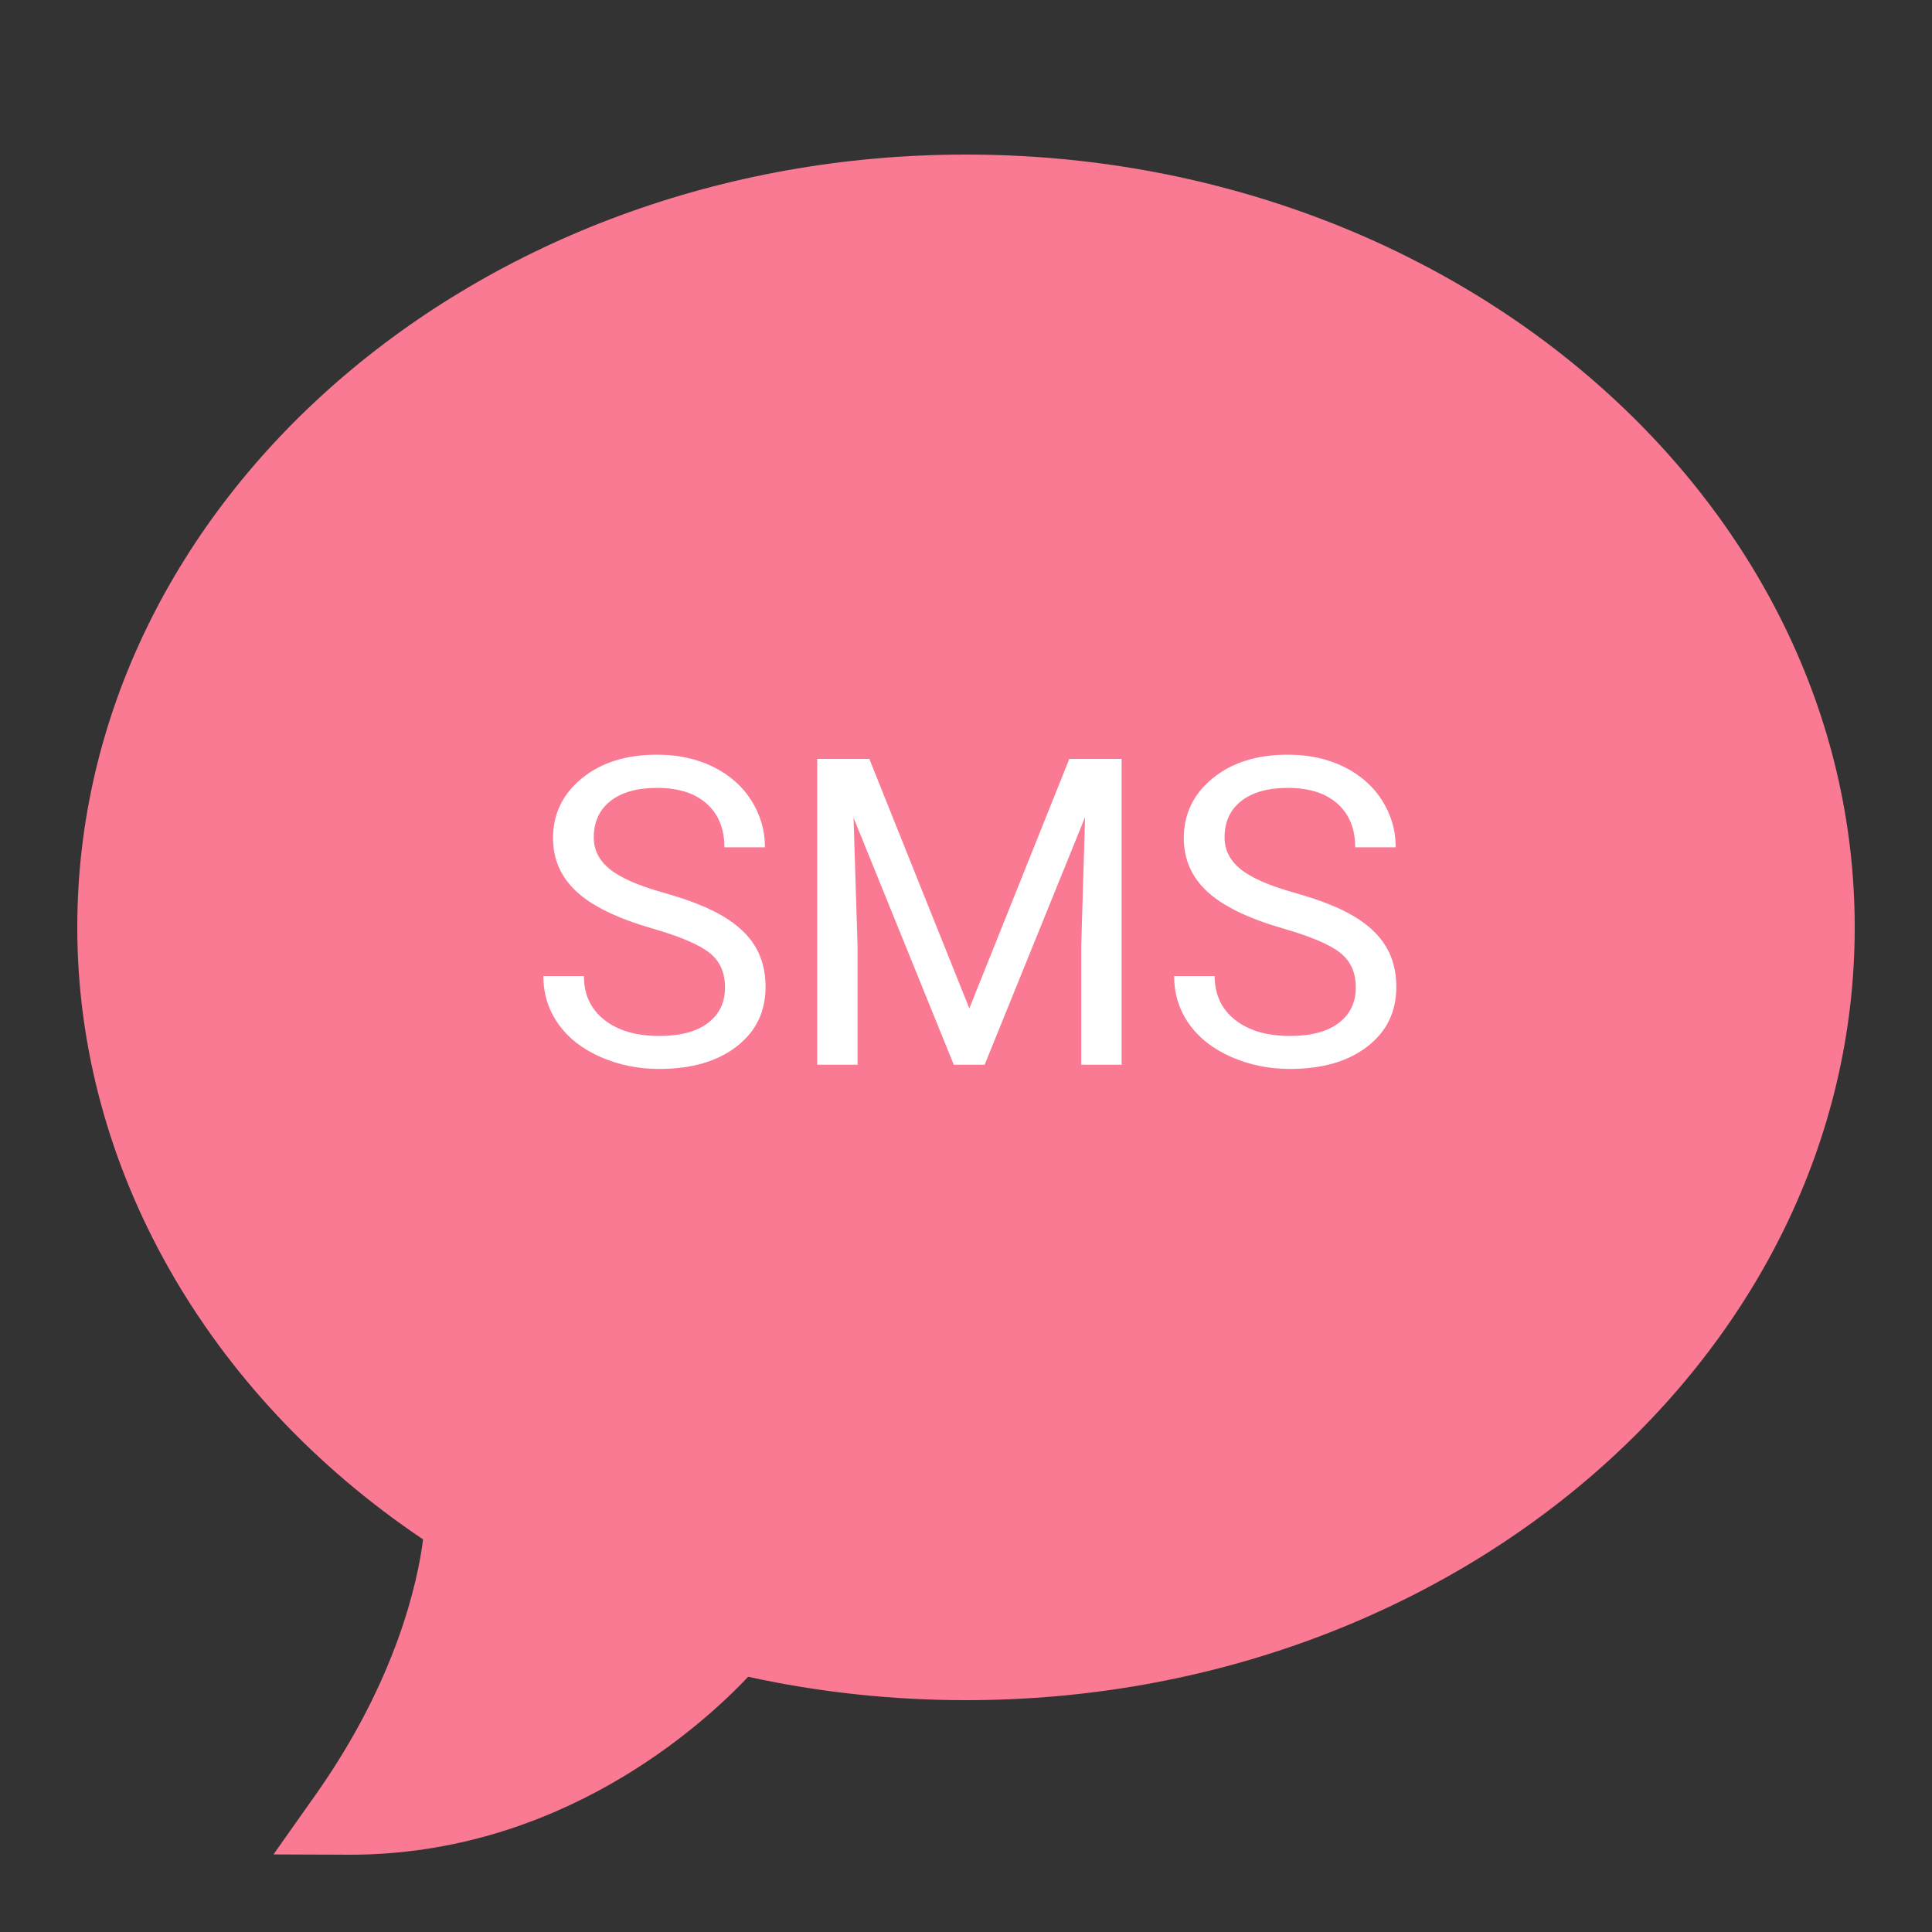 <?xml version="1.0" encoding="UTF-8"?>
<svg xmlns="http://www.w3.org/2000/svg" xmlns:xlink="http://www.w3.org/1999/xlink" viewBox="0 0 500 500" width="500px" height="500px">
<rect x="0" y="0" width="500" height="500" fill="#333333" stroke="none"/>
<g id="surface1380257">
<path style=" stroke:none;fill-rule:nonzero;fill:rgb(98.039%,47.843%,57.647%);fill-opacity:1;" d="M 250 40 C 123.164 40 20 129.727 20 240 C 20 301.875 53.359 360.664 109.492 398.398 C 108.164 408.906 102.852 434.414 81.836 464.258 L 70.781 479.922 L 90.547 480 C 144.844 480 181.562 446.719 193.633 433.945 C 211.953 437.969 230.898 440 250 440 C 376.836 440 480 350.273 480 240 C 480 129.727 376.836 40 250 40 Z M 250 40 "/>
<path style=" stroke:none;fill-rule:nonzero;fill:rgb(100%,100%,100%);fill-opacity:1;" d="M 168.77 240.273 C 159.824 237.695 153.312 234.531 149.238 230.781 C 145.164 227.031 143.125 222.402 143.125 216.895 C 143.125 210.656 145.613 205.5 150.586 201.426 C 155.574 197.352 162.051 195.312 170.02 195.312 C 175.461 195.312 180.312 196.359 184.57 198.457 C 188.828 200.566 192.121 203.469 194.453 207.168 C 196.797 210.867 197.969 214.902 197.969 219.277 L 187.48 219.277 C 187.48 214.5 185.957 210.742 182.91 208.008 C 179.863 205.273 175.566 203.906 170.02 203.906 C 164.875 203.906 160.867 205.039 157.988 207.305 C 155.109 209.57 153.672 212.715 153.672 216.738 C 153.672 219.953 155.039 222.676 157.773 224.902 C 160.508 227.141 165.164 229.188 171.738 231.035 C 178.312 232.883 183.457 234.922 187.168 237.148 C 190.891 239.375 193.652 241.973 195.449 244.941 C 197.234 247.91 198.125 251.406 198.125 255.43 C 198.125 261.848 195.625 266.984 190.625 270.84 C 185.625 274.707 178.938 276.641 170.566 276.641 C 165.137 276.641 160.066 275.598 155.352 273.516 C 150.637 271.434 147.004 268.574 144.453 264.941 C 141.902 261.32 140.625 257.207 140.625 252.598 L 151.113 252.598 C 151.113 257.391 152.879 261.172 156.406 263.945 C 159.949 266.719 164.668 268.105 170.566 268.105 C 176.074 268.105 180.301 266.98 183.242 264.727 C 186.172 262.488 187.637 259.426 187.637 255.547 C 187.637 251.668 186.277 248.664 183.555 246.543 C 180.848 244.422 175.918 242.332 168.77 240.273 Z M 211.504 196.406 L 224.98 196.406 L 250.859 260.977 L 276.738 196.406 L 290.273 196.406 L 290.273 275.547 L 279.824 275.547 L 279.824 244.727 L 280.82 211.465 L 254.824 275.547 L 246.836 275.547 L 220.898 211.621 L 221.934 244.727 L 221.934 275.547 L 211.504 275.547 Z M 332.012 240.273 C 323.066 237.695 316.555 234.531 312.48 230.781 C 308.406 227.031 306.367 222.402 306.367 216.895 C 306.367 210.656 308.855 205.5 313.828 201.426 C 318.816 197.352 325.293 195.312 333.262 195.312 C 338.703 195.312 343.555 196.359 347.812 198.457 C 352.07 200.566 355.363 203.469 357.695 207.168 C 360.039 210.867 361.211 214.902 361.211 219.277 L 350.723 219.277 C 350.723 214.5 349.199 210.742 346.152 208.008 C 343.105 205.273 338.809 203.906 333.262 203.906 C 328.117 203.906 324.109 205.039 321.23 207.305 C 318.352 209.57 316.914 212.715 316.914 216.738 C 316.914 219.953 318.281 222.676 321.016 224.902 C 323.75 227.141 328.406 229.188 334.98 231.035 C 341.555 232.883 346.699 234.922 350.41 237.148 C 354.133 239.375 356.887 241.973 358.672 244.941 C 360.469 247.91 361.367 251.406 361.367 255.43 C 361.367 261.848 358.867 266.984 353.867 270.84 C 348.867 274.707 342.18 276.641 333.809 276.641 C 328.379 276.641 323.309 275.598 318.594 273.516 C 313.879 271.434 310.246 268.574 307.695 264.941 C 305.145 261.32 303.867 257.207 303.867 252.598 L 314.355 252.598 C 314.355 257.391 316.121 261.172 319.648 263.945 C 323.176 266.719 327.898 268.105 333.809 268.105 C 339.316 268.105 343.543 266.98 346.484 264.727 C 349.414 262.488 350.879 259.426 350.879 255.547 C 350.879 251.668 349.52 248.664 346.797 246.543 C 344.09 244.422 339.16 242.332 332.012 240.273 Z M 332.012 240.273 "/>
</g>
</svg>
